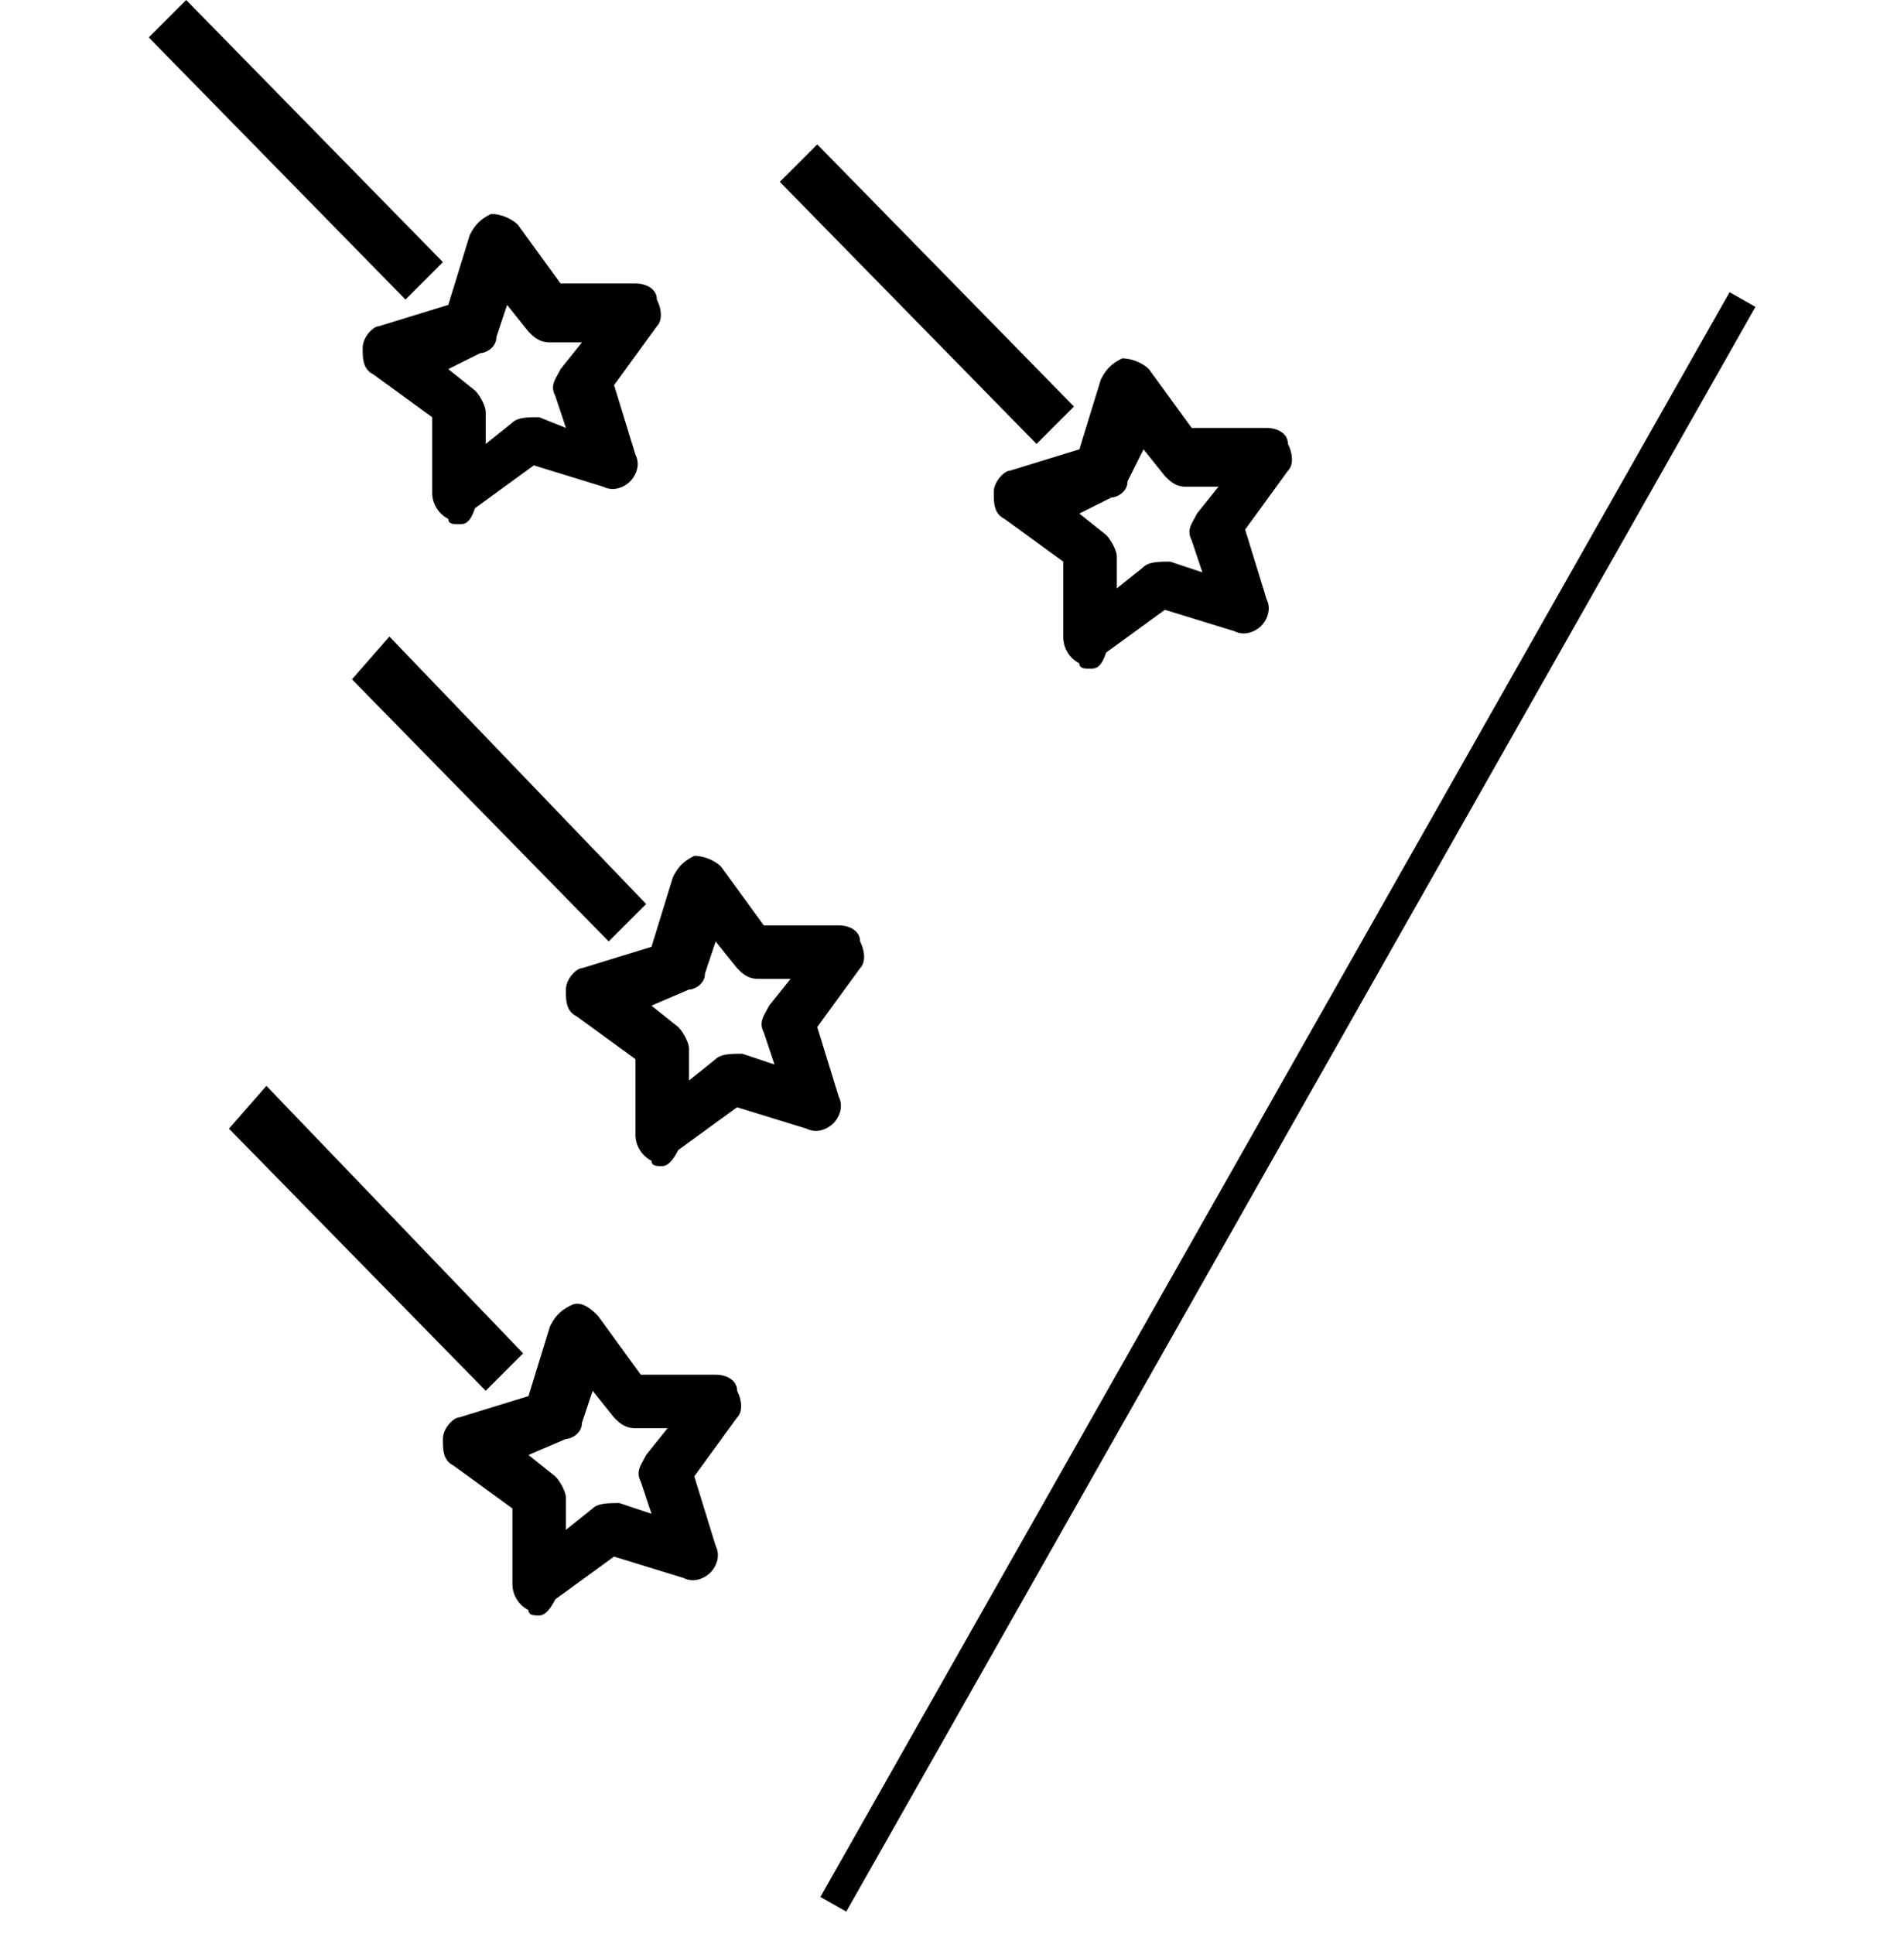 <svg xmlns="http://www.w3.org/2000/svg" fill="none" viewBox="0 0 64 65">
  <path fill="#000" d="M16.326 46.742l-8.63-8.81 1.259-1.438 8.629 8.99-1.258 1.258z"/>
  <path fill="#000" d="M17.764 48.899l.899.719c.18.18.36.54.36.72v1.078l.898-.72c.18-.18.54-.18.9-.18l1.078.36-.36-1.078c-.18-.36 0-.54.18-.9l.72-.898h-1.08c-.359 0-.539-.18-.719-.36l-.719-.898-.36 1.078c0 .36-.359.54-.538.54l-1.259.539zm.36 5.393c-.18 0-.36 0-.36-.18a.988.988 0 01-.54-.898v-2.517l-1.977-1.439c-.36-.18-.36-.539-.36-.899 0-.359.36-.719.54-.719l2.337-.719.72-2.337c.179-.36.359-.54.718-.719.36-.18.72.18.9.36l1.437 1.977h2.517c.36 0 .72.18.72.54.18.36.18.719 0 .898l-1.439 1.978.72 2.337c.179.36 0 .72-.18.899-.18.18-.54.36-.9.18l-2.337-.72-1.977 1.439c-.18.36-.36.54-.54.54zM20.46 31.64l-8.629-8.809 1.258-1.438 8.63 8.989-1.259 1.258z"/>
  <path fill="#000" d="M21.899 33.798l.899.719c.18.18.36.54.36.719v1.079l.898-.72c.18-.18.54-.18.899-.18l1.079.36-.36-1.078c-.18-.36 0-.54.18-.9l.719-.898h-1.079c-.36 0-.539-.18-.719-.36l-.719-.899-.36 1.08c0 .359-.359.538-.539.538l-1.258.54zm.36 5.393c-.18 0-.36 0-.36-.18a.989.989 0 01-.54-.899v-2.517l-1.977-1.438c-.36-.18-.36-.539-.36-.899s.36-.719.54-.719l2.337-.719.719-2.337c.18-.36.36-.54.72-.719.359 0 .718.18.898.36l1.438 1.977h2.517c.36 0 .72.18.72.54.179.359.179.718 0 .898l-1.44 1.978.72 2.337c.18.36 0 .719-.18.899-.18.18-.54.36-.899.18l-2.337-.72-1.977 1.439c-.18.36-.36.539-.54.539zM6.258 0L5 1.258l8.63 8.81 1.258-1.259L6.258 0z"/>
  <path fill="#000" d="M15.068 12.405l.899.719c.18.18.36.539.36.719v1.078l.898-.719c.18-.18.54-.18.899-.18l.899.36-.36-1.079c-.18-.36 0-.539.18-.899l.72-.898h-1.08c-.359 0-.539-.18-.719-.36l-.719-.899-.36 1.079c0 .36-.359.54-.538.54l-1.08.539zm.36 5.213c-.18 0-.36 0-.36-.18a.989.989 0 01-.54-.899v-2.517l-1.977-1.438c-.36-.18-.36-.54-.36-.899 0-.36.36-.719.54-.719l2.337-.719.719-2.337c.18-.36.36-.54.719-.719.36 0 .719.18.899.36l1.438 1.977h2.517c.36 0 .719.18.719.54.18.359.18.719 0 .898l-1.438 1.978.719 2.337c.18.36 0 .719-.18.899-.18.18-.54.36-.899.18l-2.337-.72-1.977 1.439c-.18.539-.36.539-.54.539zM34.842 14.921l-8.63-8.809 1.26-1.258 8.628 8.809-1.258 1.258z"/>
  <path fill="#000" d="M36.28 17.259l.9.719c.18.18.36.539.36.719v1.078l.898-.719c.18-.18.54-.18.899-.18l1.079.36-.36-1.079c-.18-.36 0-.539.18-.898l.719-.9h-1.079c-.36 0-.54-.18-.719-.359l-.719-.899-.54 1.079c0 .36-.359.54-.539.54l-1.078.539zm.36 5.213c-.18 0-.36 0-.36-.18a.989.989 0 01-.539-.899v-2.517l-1.977-1.438c-.36-.18-.36-.54-.36-.899 0-.36.36-.719.54-.719l2.337-.719.719-2.337c.18-.36.36-.54.719-.719.36 0 .719.18.899.36l1.438 1.977h2.517c.36 0 .719.18.719.54.18.359.18.718 0 .898l-1.438 1.978.719 2.337c.18.36 0 .719-.18.899-.18.18-.54.36-.899.18l-2.337-.72-1.977 1.439c-.18.539-.36.539-.54.539z"/>
  <path stroke="#000" d="M58.572 10.067L28.011 64"/>
</svg>
